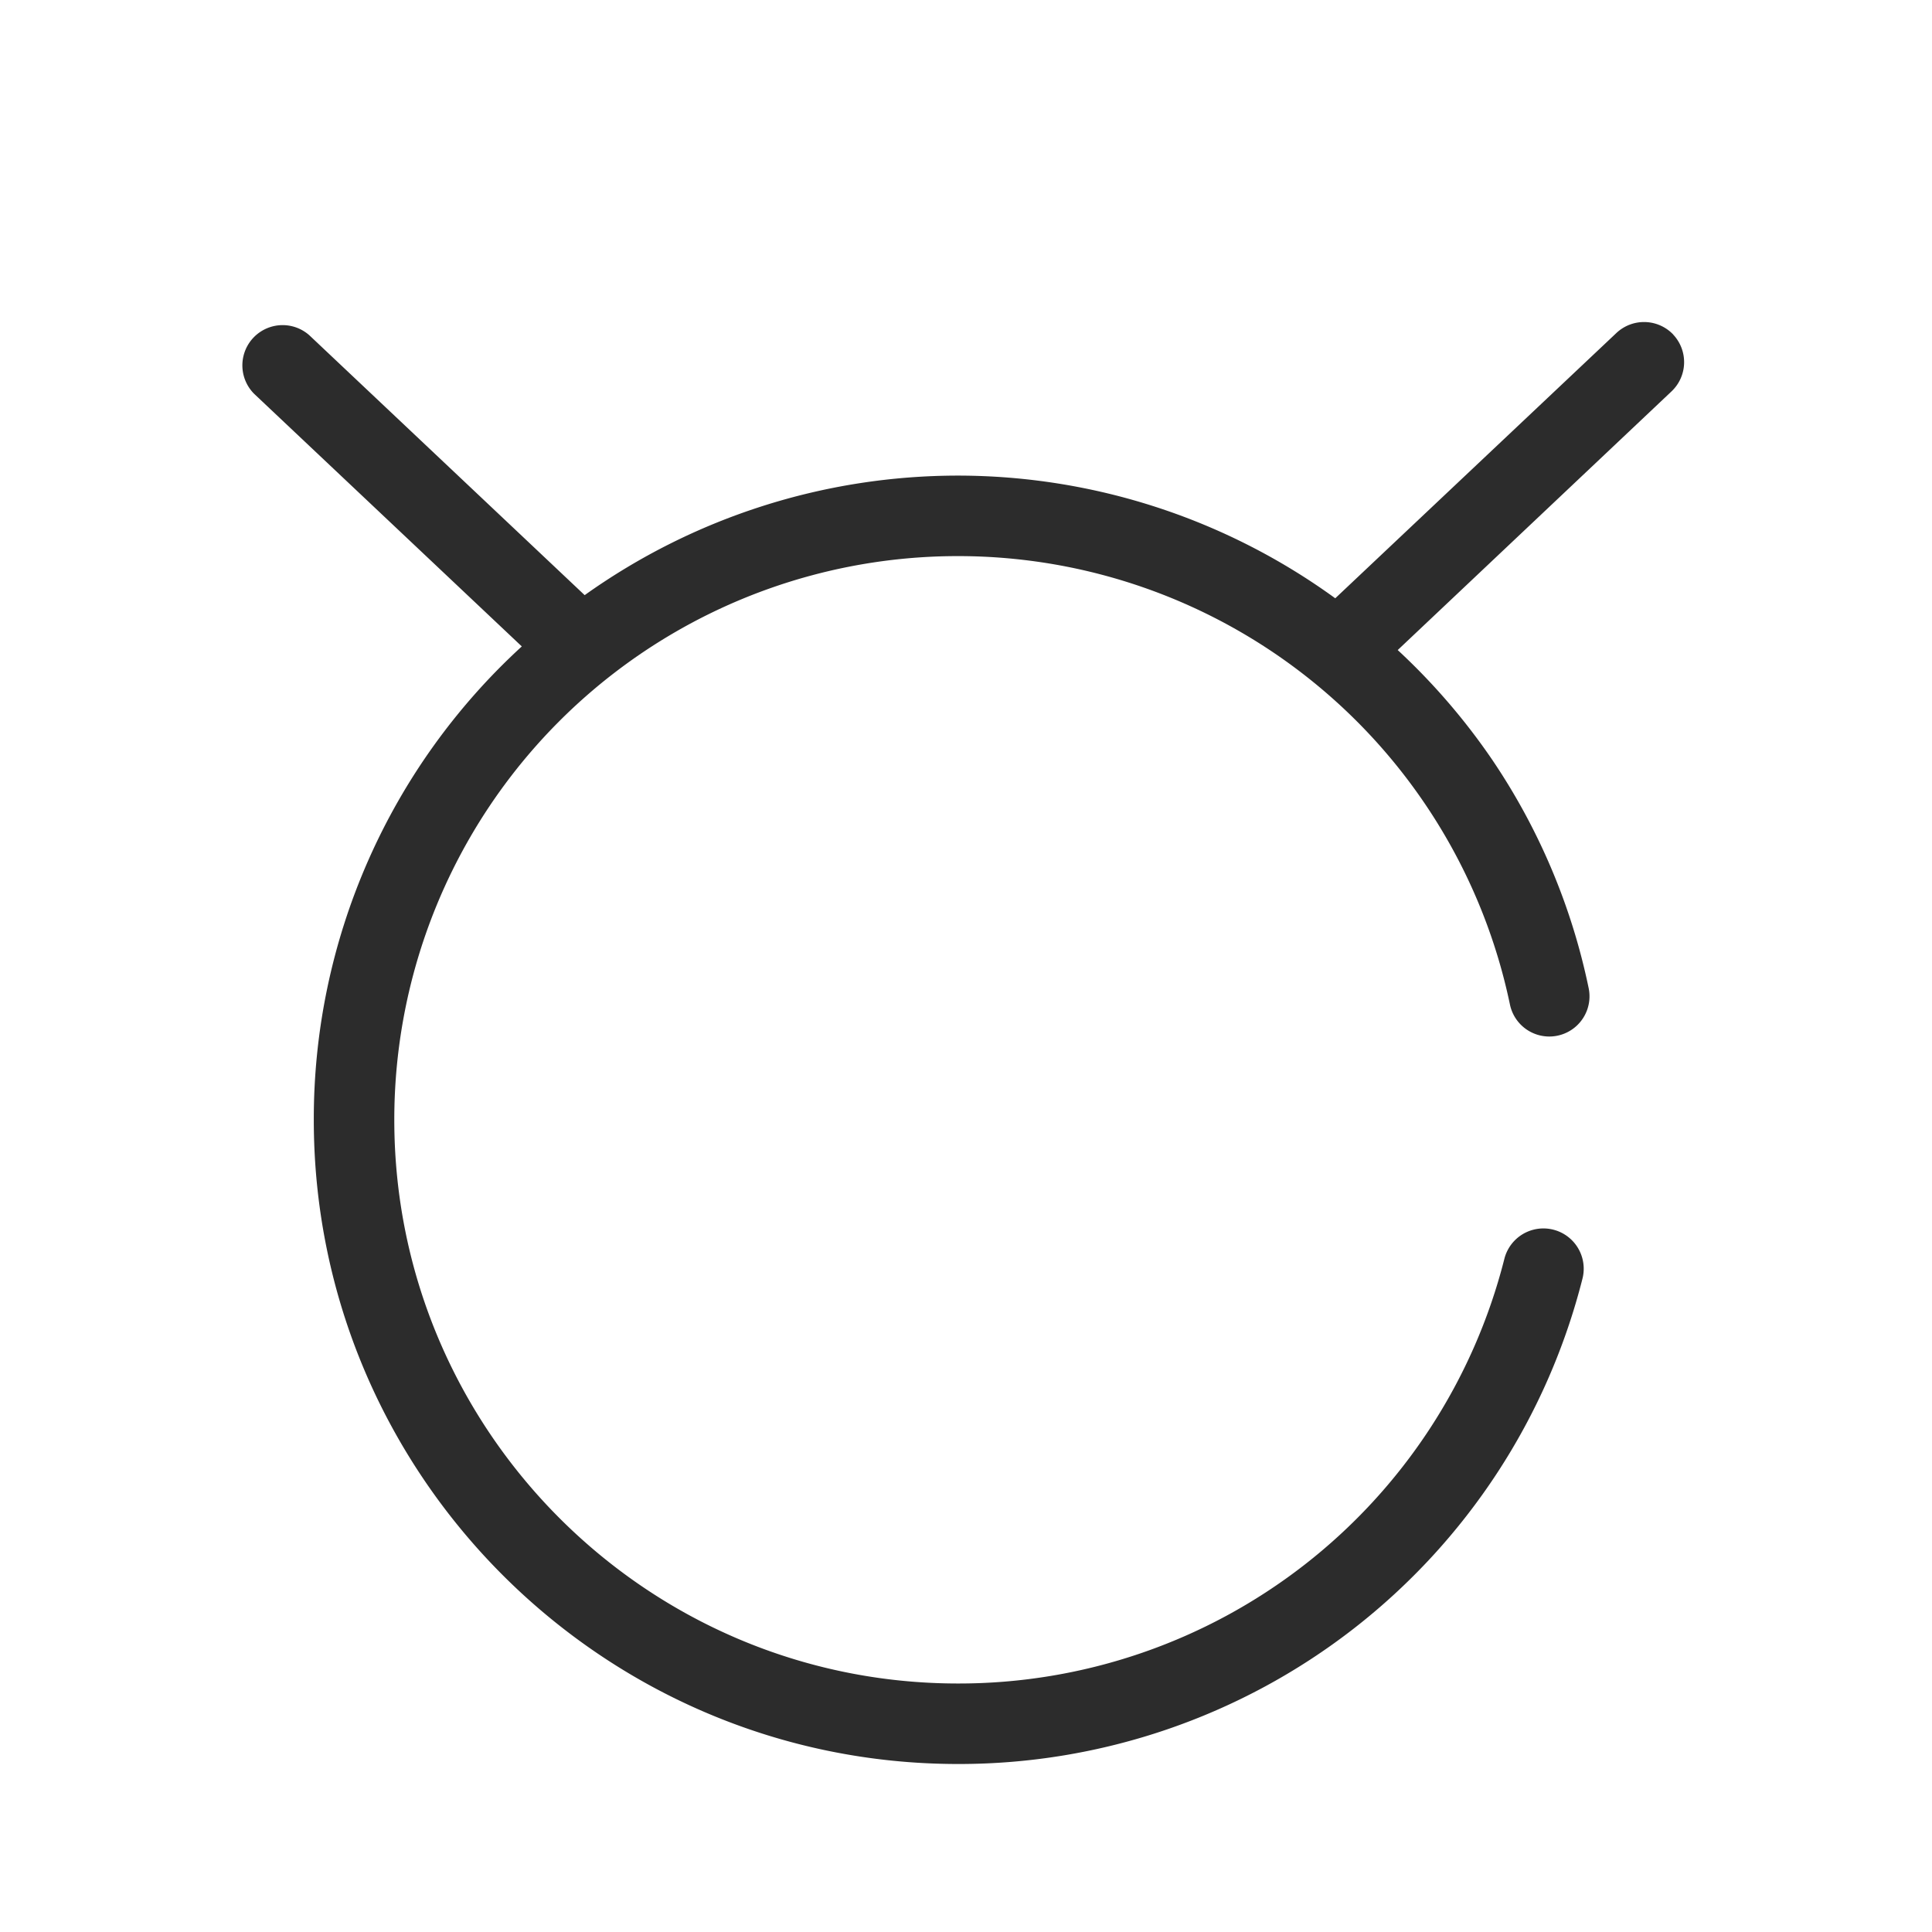 <svg t="1686831075506" class="icon" viewBox="0 0 1024 1024" version="1.1" xmlns="http://www.w3.org/2000/svg" p-id="4639" width="200" height="200"><path d="M886.867 177.329a21.376 21.376 0 0 0-30.122-0.853l-149.034 140.628A340.733 340.733 0 0 0 507.733 252.08a340.904 340.904 0 0 0-197.844 63.36L163.971 177.713a21.333 21.333 0 0 0-29.269 31.018L276.567 342.618A339.453 339.453 0 0 0 166.317 593.539c0 188.244 153.172 341.416 341.459 341.416a340.904 340.904 0 0 0 330.963-257.235 21.333 21.333 0 1 0-41.386-10.539 298.323 298.323 0 0 1-289.576 225.108c-164.735 0-298.792-133.972-298.792-298.75A298.664 298.664 0 0 1 507.733 294.747a298.792 298.792 0 0 1 292.563 237.652 21.248 21.248 0 1 0 41.728-8.661 338.429 338.429 0 0 0-51.2-121.172 342.397 342.397 0 0 0-50.005-58.026l145.066-137.044a21.333 21.333 0 0 0 0.939-30.165" fill="#2c2c2c" p-id="4640"></path></svg>